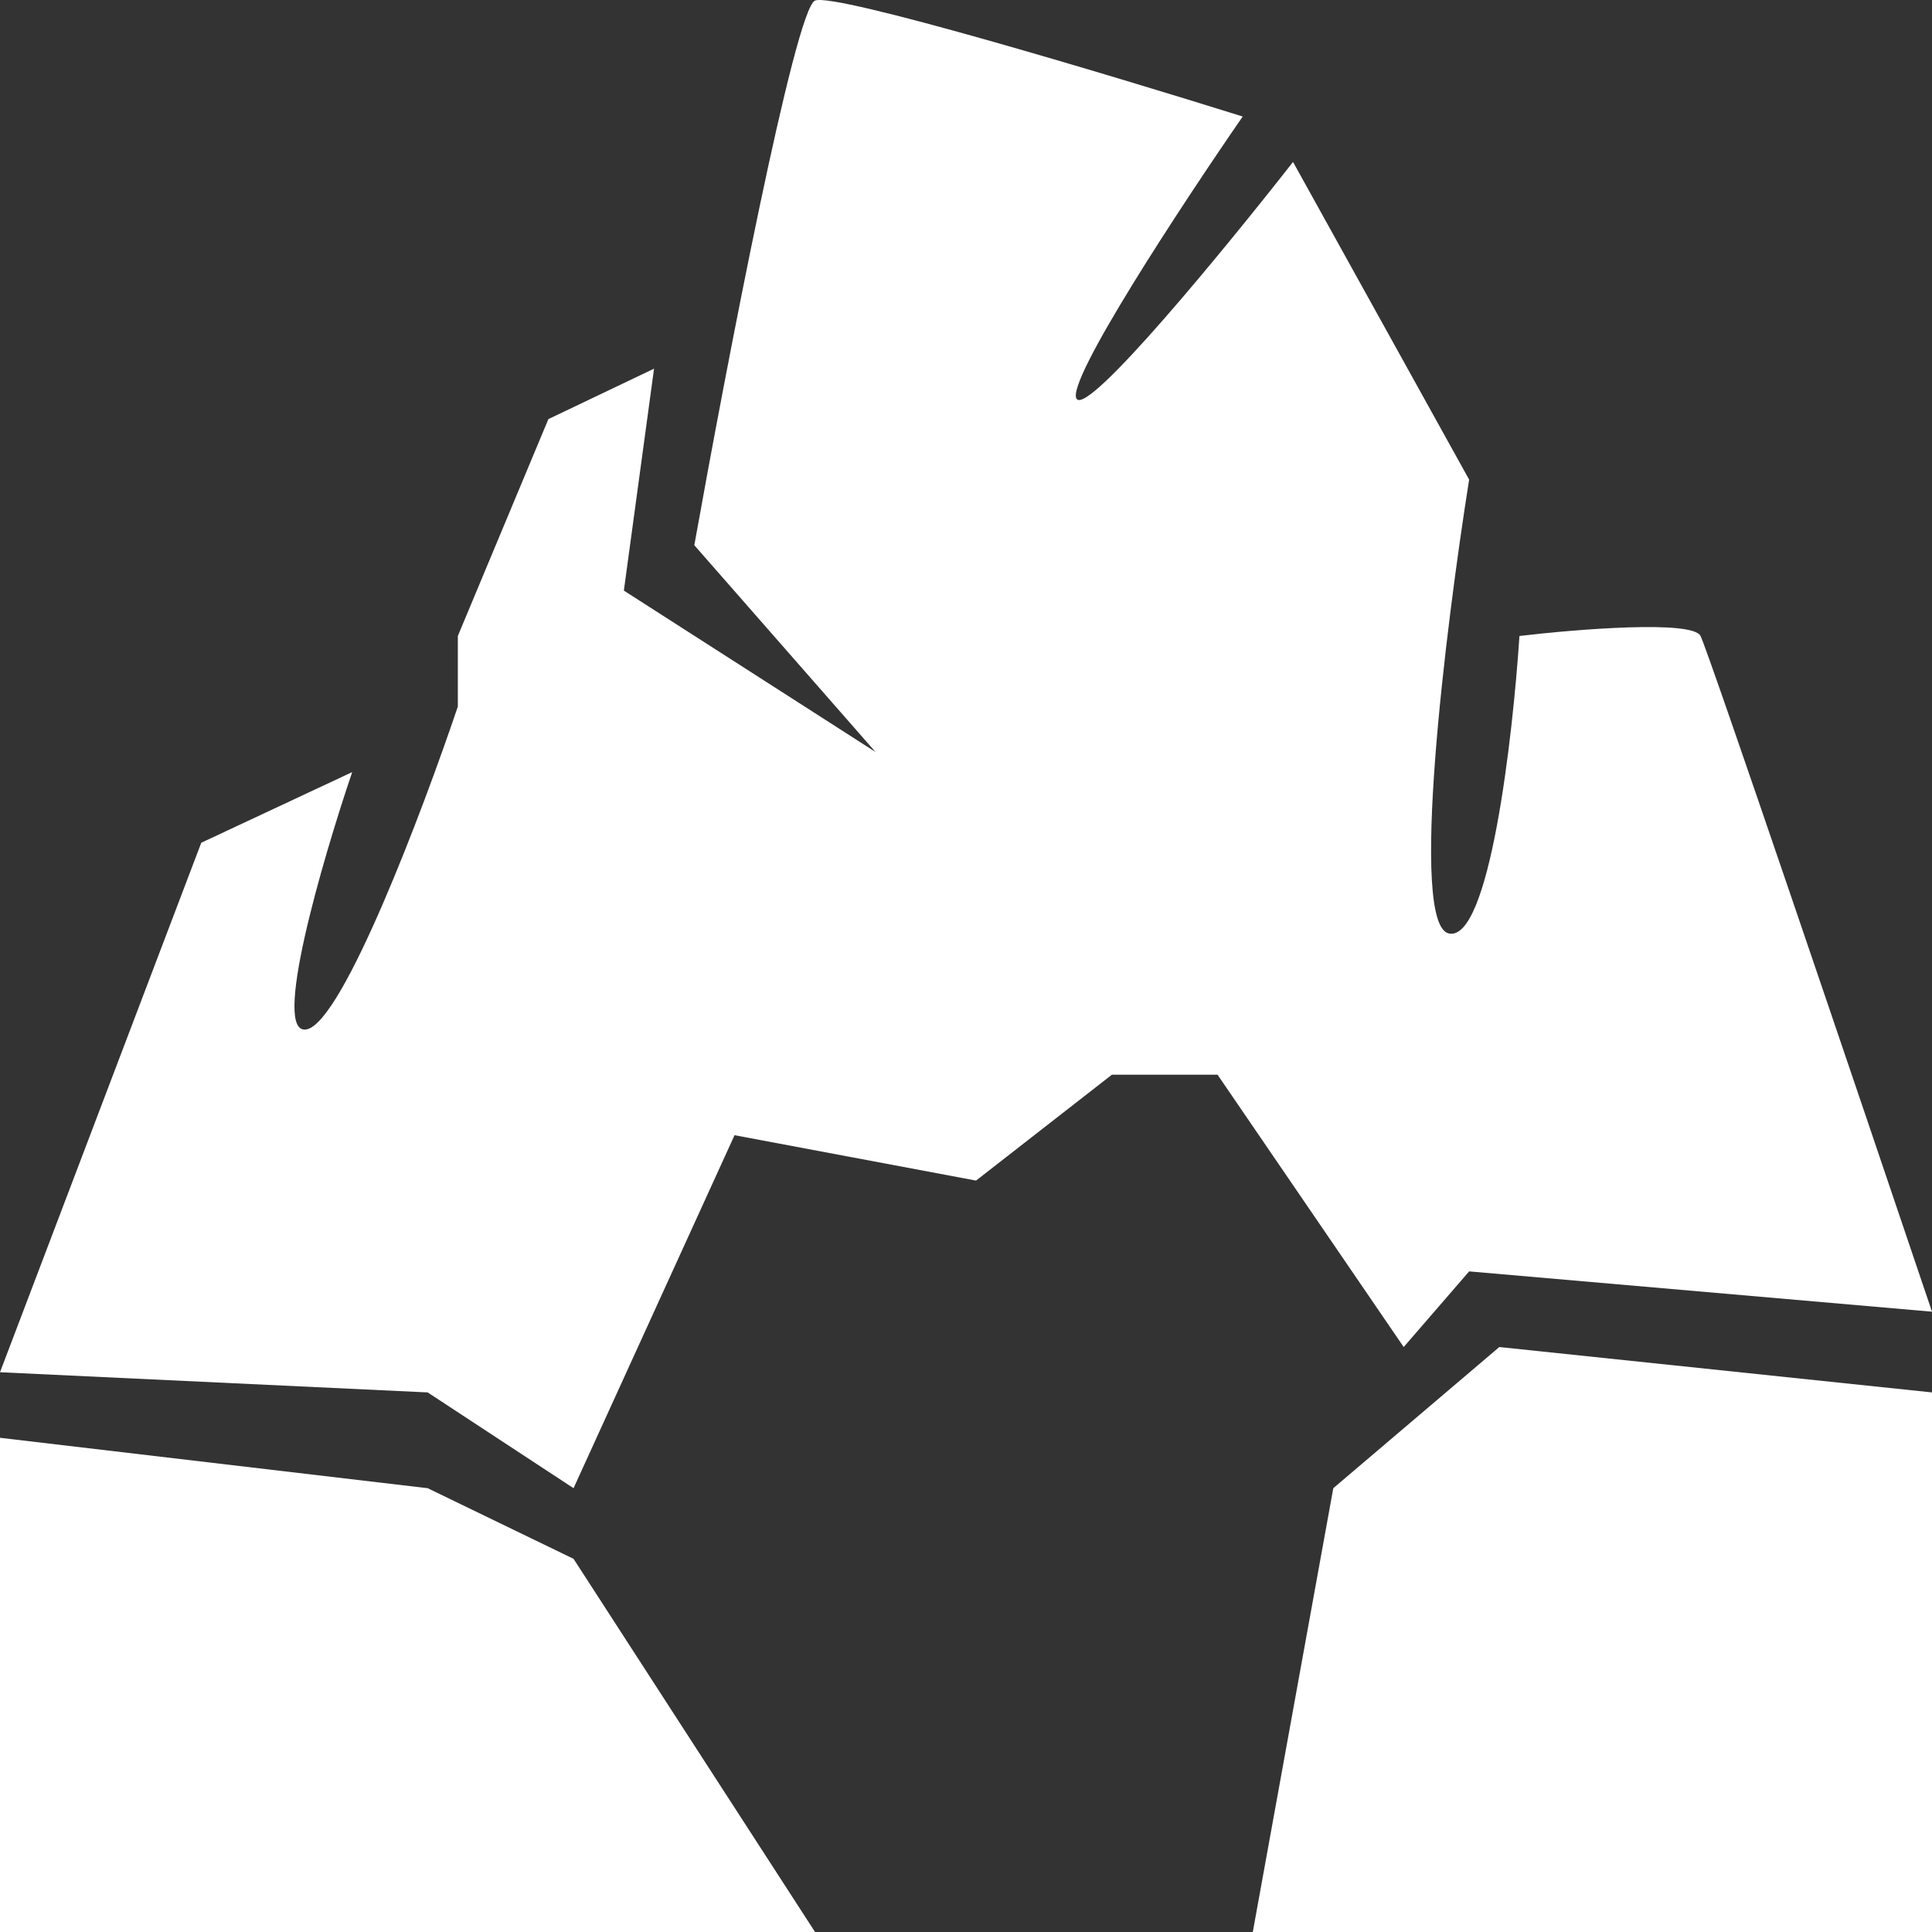 <svg width="45" height="45" viewBox="0 0 45 45" fill="none" xmlns="http://www.w3.org/2000/svg">
<rect x="0" y="0" width="45" height="45" fill="#333333" stroke="none"/>
<path d="M0 33.489V45H18.984L13.359 36.308L9.961 34.663L0 33.489Z" fill="white"/>
<path d="M31.055 34.663L29.18 45H45V32.432L34.922 31.375L31.055 34.663Z" fill="white"/>
<path d="M9.961 32.432L13.359 34.663L17.109 26.441L22.734 27.498L25.898 25.032H28.359L32.695 31.375L34.219 29.613L45 30.552C43.281 25.462 39.797 15.189 39.609 14.813C39.422 14.437 36.719 14.656 35.391 14.813C35.234 17.201 34.688 21.931 33.75 21.743C32.812 21.555 33.672 14.617 34.219 11.171L30.117 3.772C28.555 5.768 25.359 9.668 25.078 9.292C24.797 8.916 27.539 4.75 28.945 2.714C25.82 1.736 19.453 -0.175 18.984 0.013C18.516 0.201 16.914 8.548 16.172 12.699L20.391 17.514L14.531 13.756L15.234 8.587L12.773 9.762L10.664 14.813V16.457C9.844 18.885 7.992 23.787 7.148 23.975C6.305 24.163 7.5 20.059 8.203 17.984L4.688 19.629L0 31.962L9.961 32.432Z" fill="white"/>
</svg>
